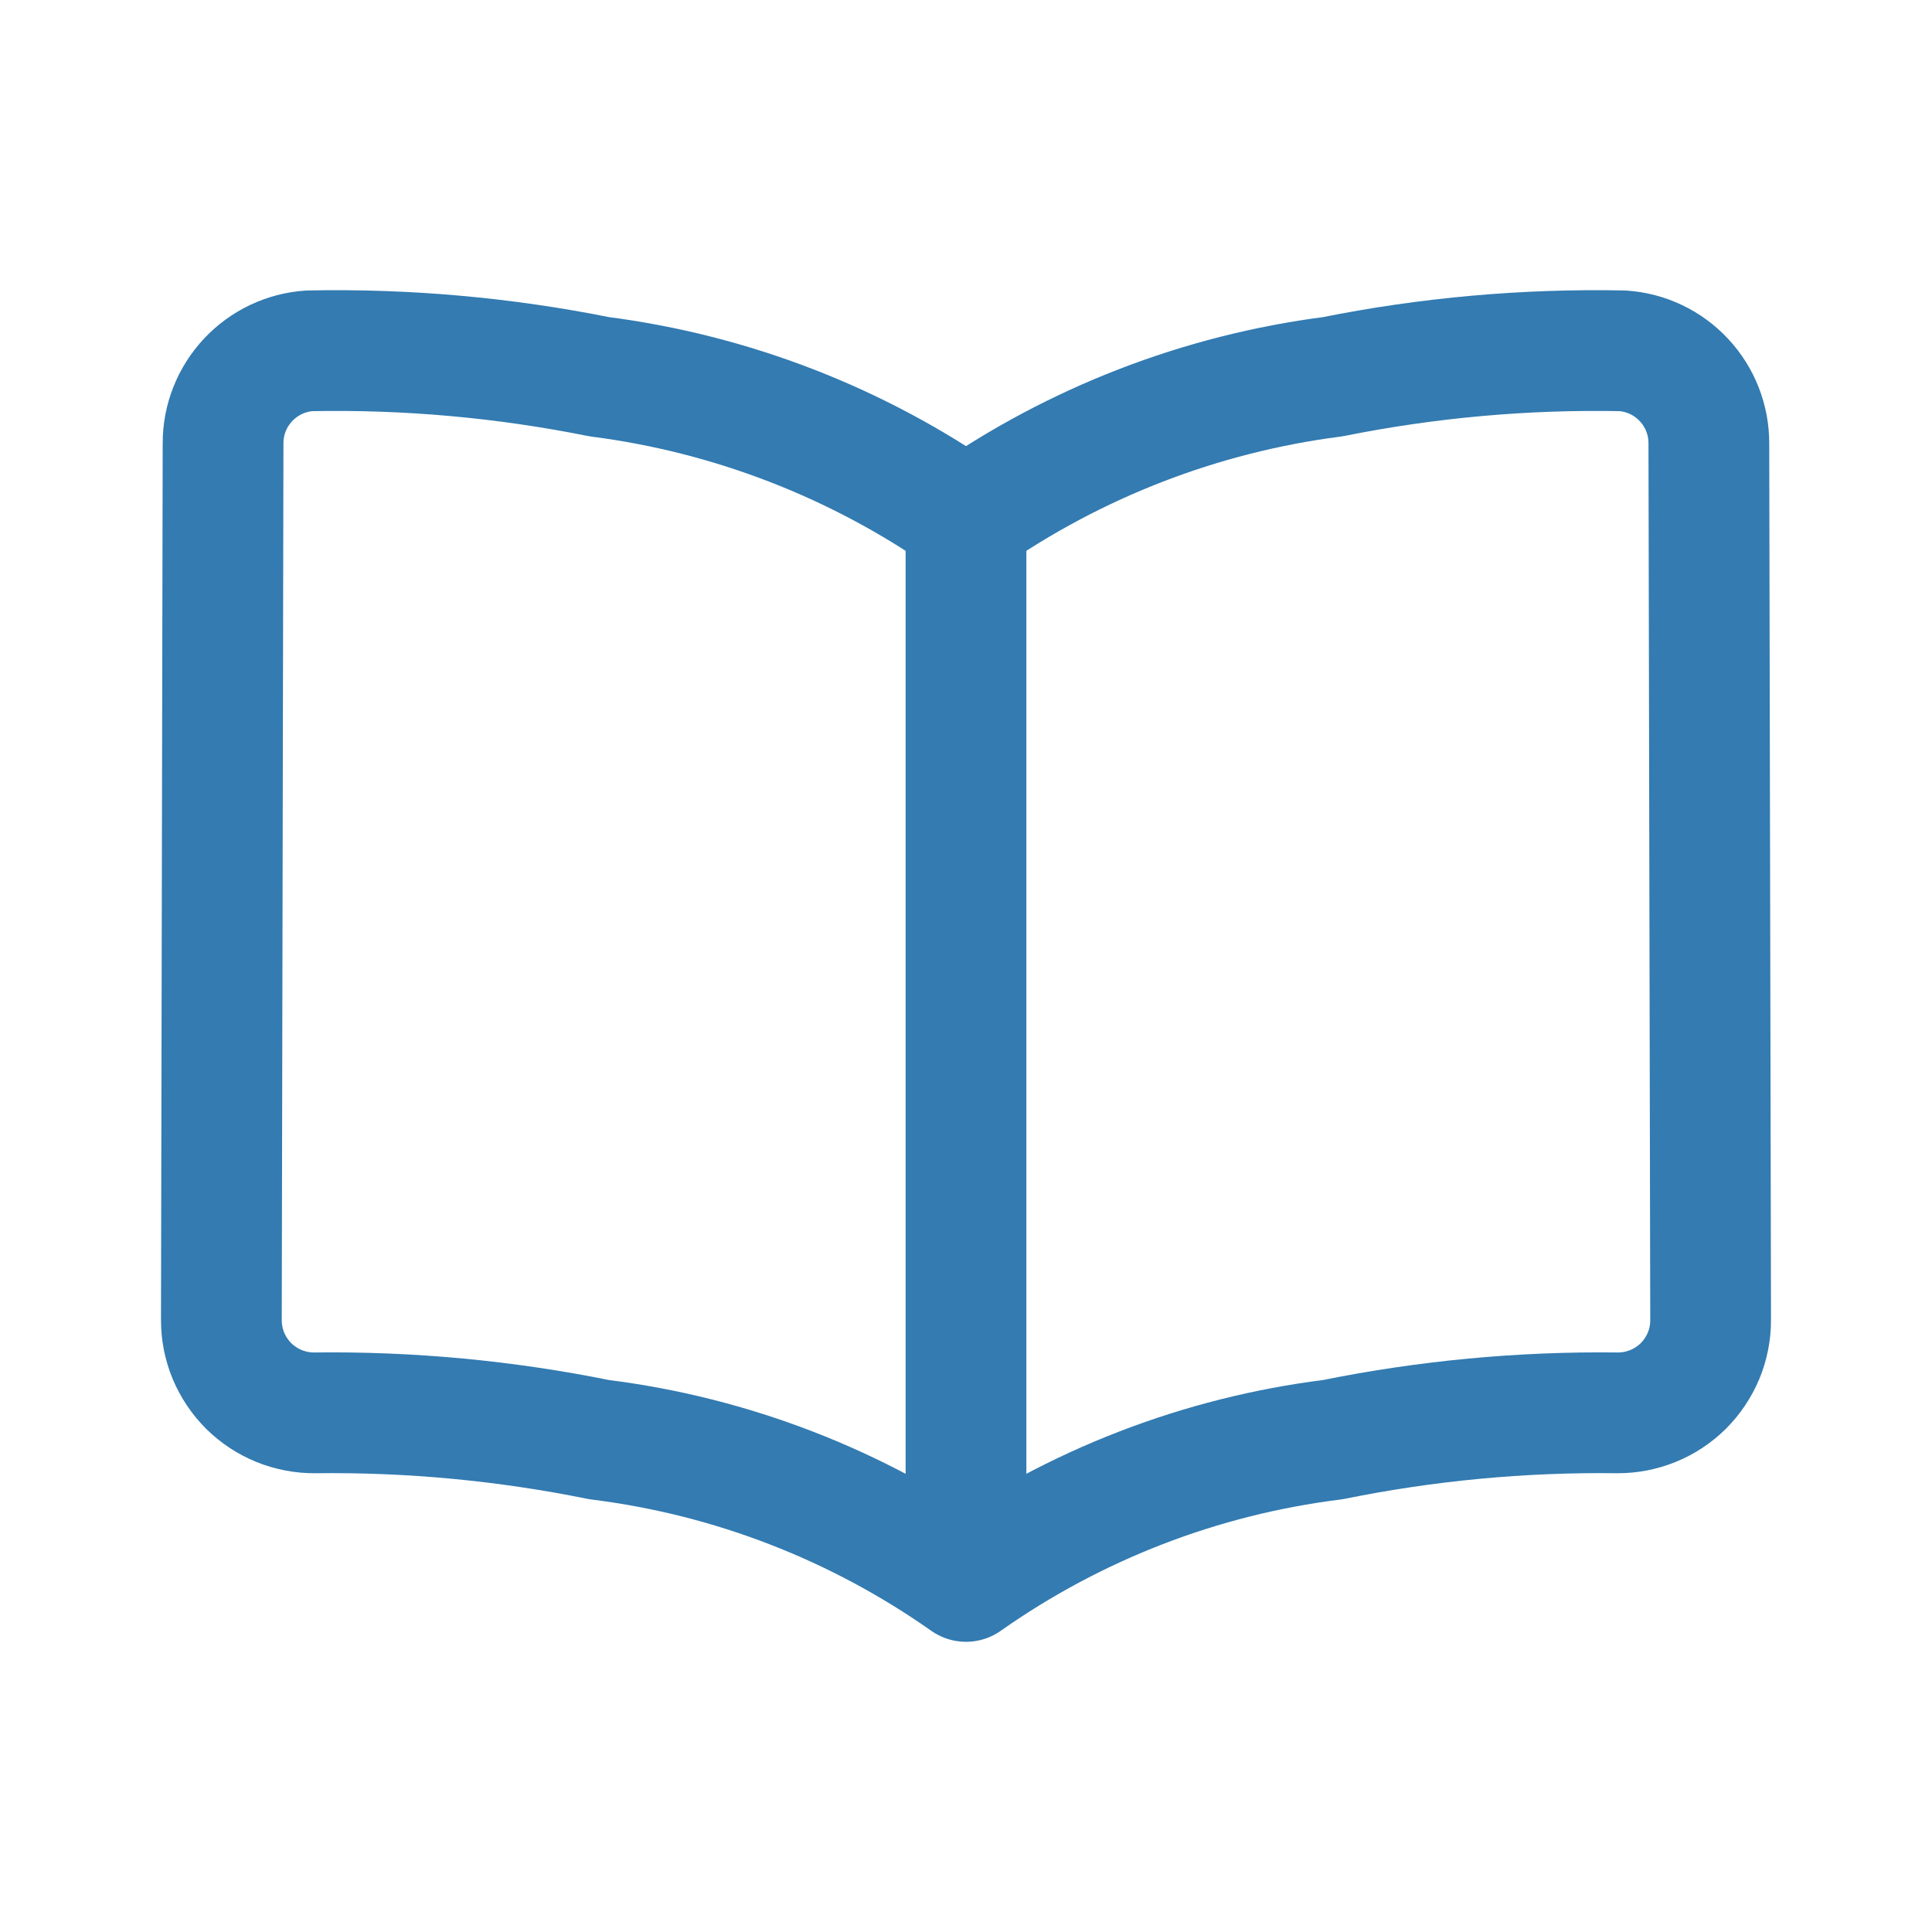 <svg xmlns="http://www.w3.org/2000/svg" width="24" height="24" viewBox="0 0 24 24" fill="none">
  <path
    d="M12 19.645C10.649 18.694 9.085 18.088 7.445 17.884C6.282 17.648 5.097 17.536 3.91 17.551C3.758 17.552 3.608 17.523 3.467 17.466C3.326 17.409 3.198 17.324 3.09 17.218C2.983 17.111 2.897 16.983 2.838 16.843C2.78 16.703 2.75 16.553 2.75 16.401L2.771 5.508C2.77 5.215 2.881 4.934 3.081 4.72C3.28 4.507 3.553 4.377 3.845 4.358C5.053 4.334 6.26 4.442 7.445 4.68C9.083 4.891 10.646 5.496 12 6.442M12 19.645V6.442M12 19.645C13.351 18.694 14.915 18.088 16.555 17.884C17.718 17.648 18.903 17.536 20.09 17.551C20.242 17.552 20.392 17.523 20.533 17.466C20.674 17.409 20.802 17.324 20.91 17.218C21.017 17.111 21.103 16.983 21.162 16.843C21.22 16.703 21.25 16.553 21.25 16.401L21.228 5.508C21.229 5.216 21.118 4.934 20.919 4.721C20.72 4.507 20.447 4.377 20.155 4.358C18.947 4.334 17.74 4.442 16.555 4.68C14.917 4.891 13.354 5.496 12 6.442"
    stroke="#337BB1" stroke-width="1.5" stroke-linecap="round" stroke-linejoin="round" />
</svg>